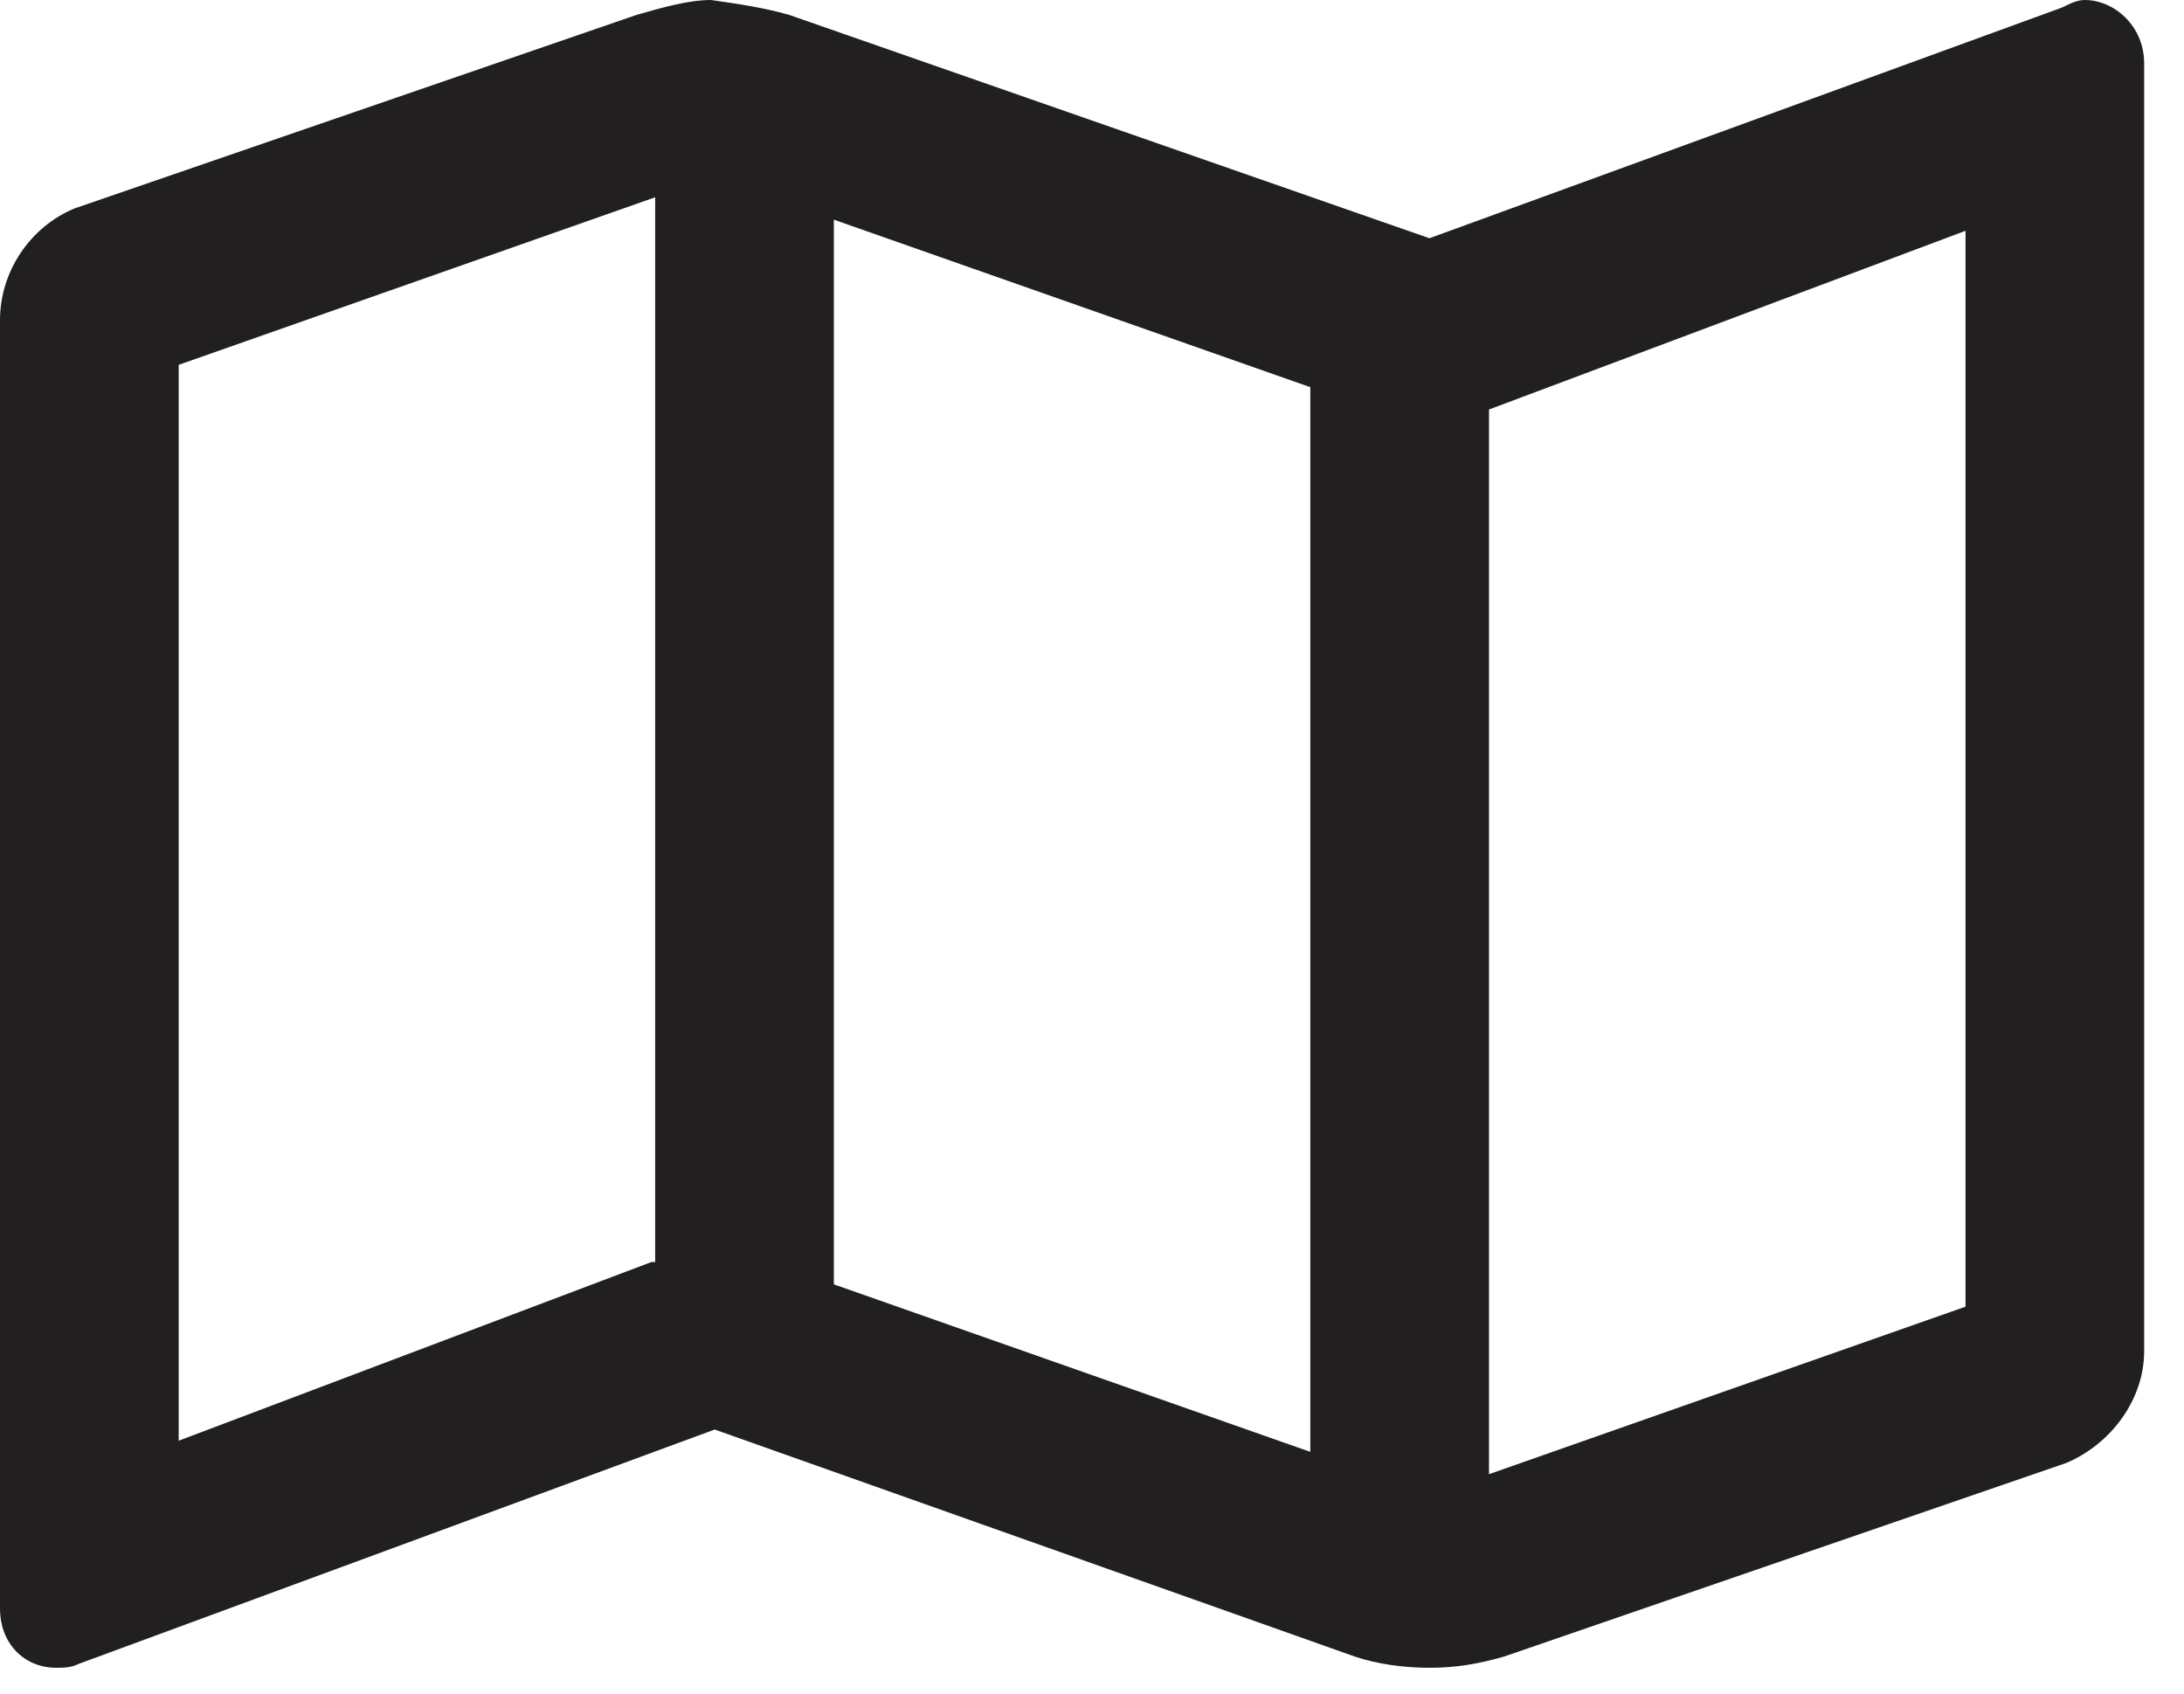 <svg width="49" height="38" viewBox="0 0 49 38" fill="none" xmlns="http://www.w3.org/2000/svg">
<path d="M46.77 0C46.603 0 46.436 0.084 46.269 0.167L32.071 5.345L17.706 0.334C17.121 0.167 16.537 0.084 15.952 0C15.451 0 14.866 0.167 14.282 0.334L1.67 4.677C0.668 5.095 0 6.097 0 7.183V36.08C0 36.915 0.585 37.416 1.253 37.416C1.42 37.416 1.587 37.416 1.754 37.333L16.035 32.071L30.401 37.166C30.902 37.333 31.486 37.416 32.071 37.416C32.656 37.416 33.157 37.333 33.741 37.166L46.353 32.823C47.355 32.405 48.106 31.403 48.106 30.317V1.42C48.106 0.585 47.438 0 46.77 0ZM18.708 4.928L29.398 8.686V32.572L18.708 28.814V4.928ZM4.009 32.322V8.185L14.699 4.426V28.313H14.616L4.009 32.322ZM44.098 29.315L33.407 33.073V9.187L44.098 5.178V29.315Z" fill="#221F20"/>
</svg>
